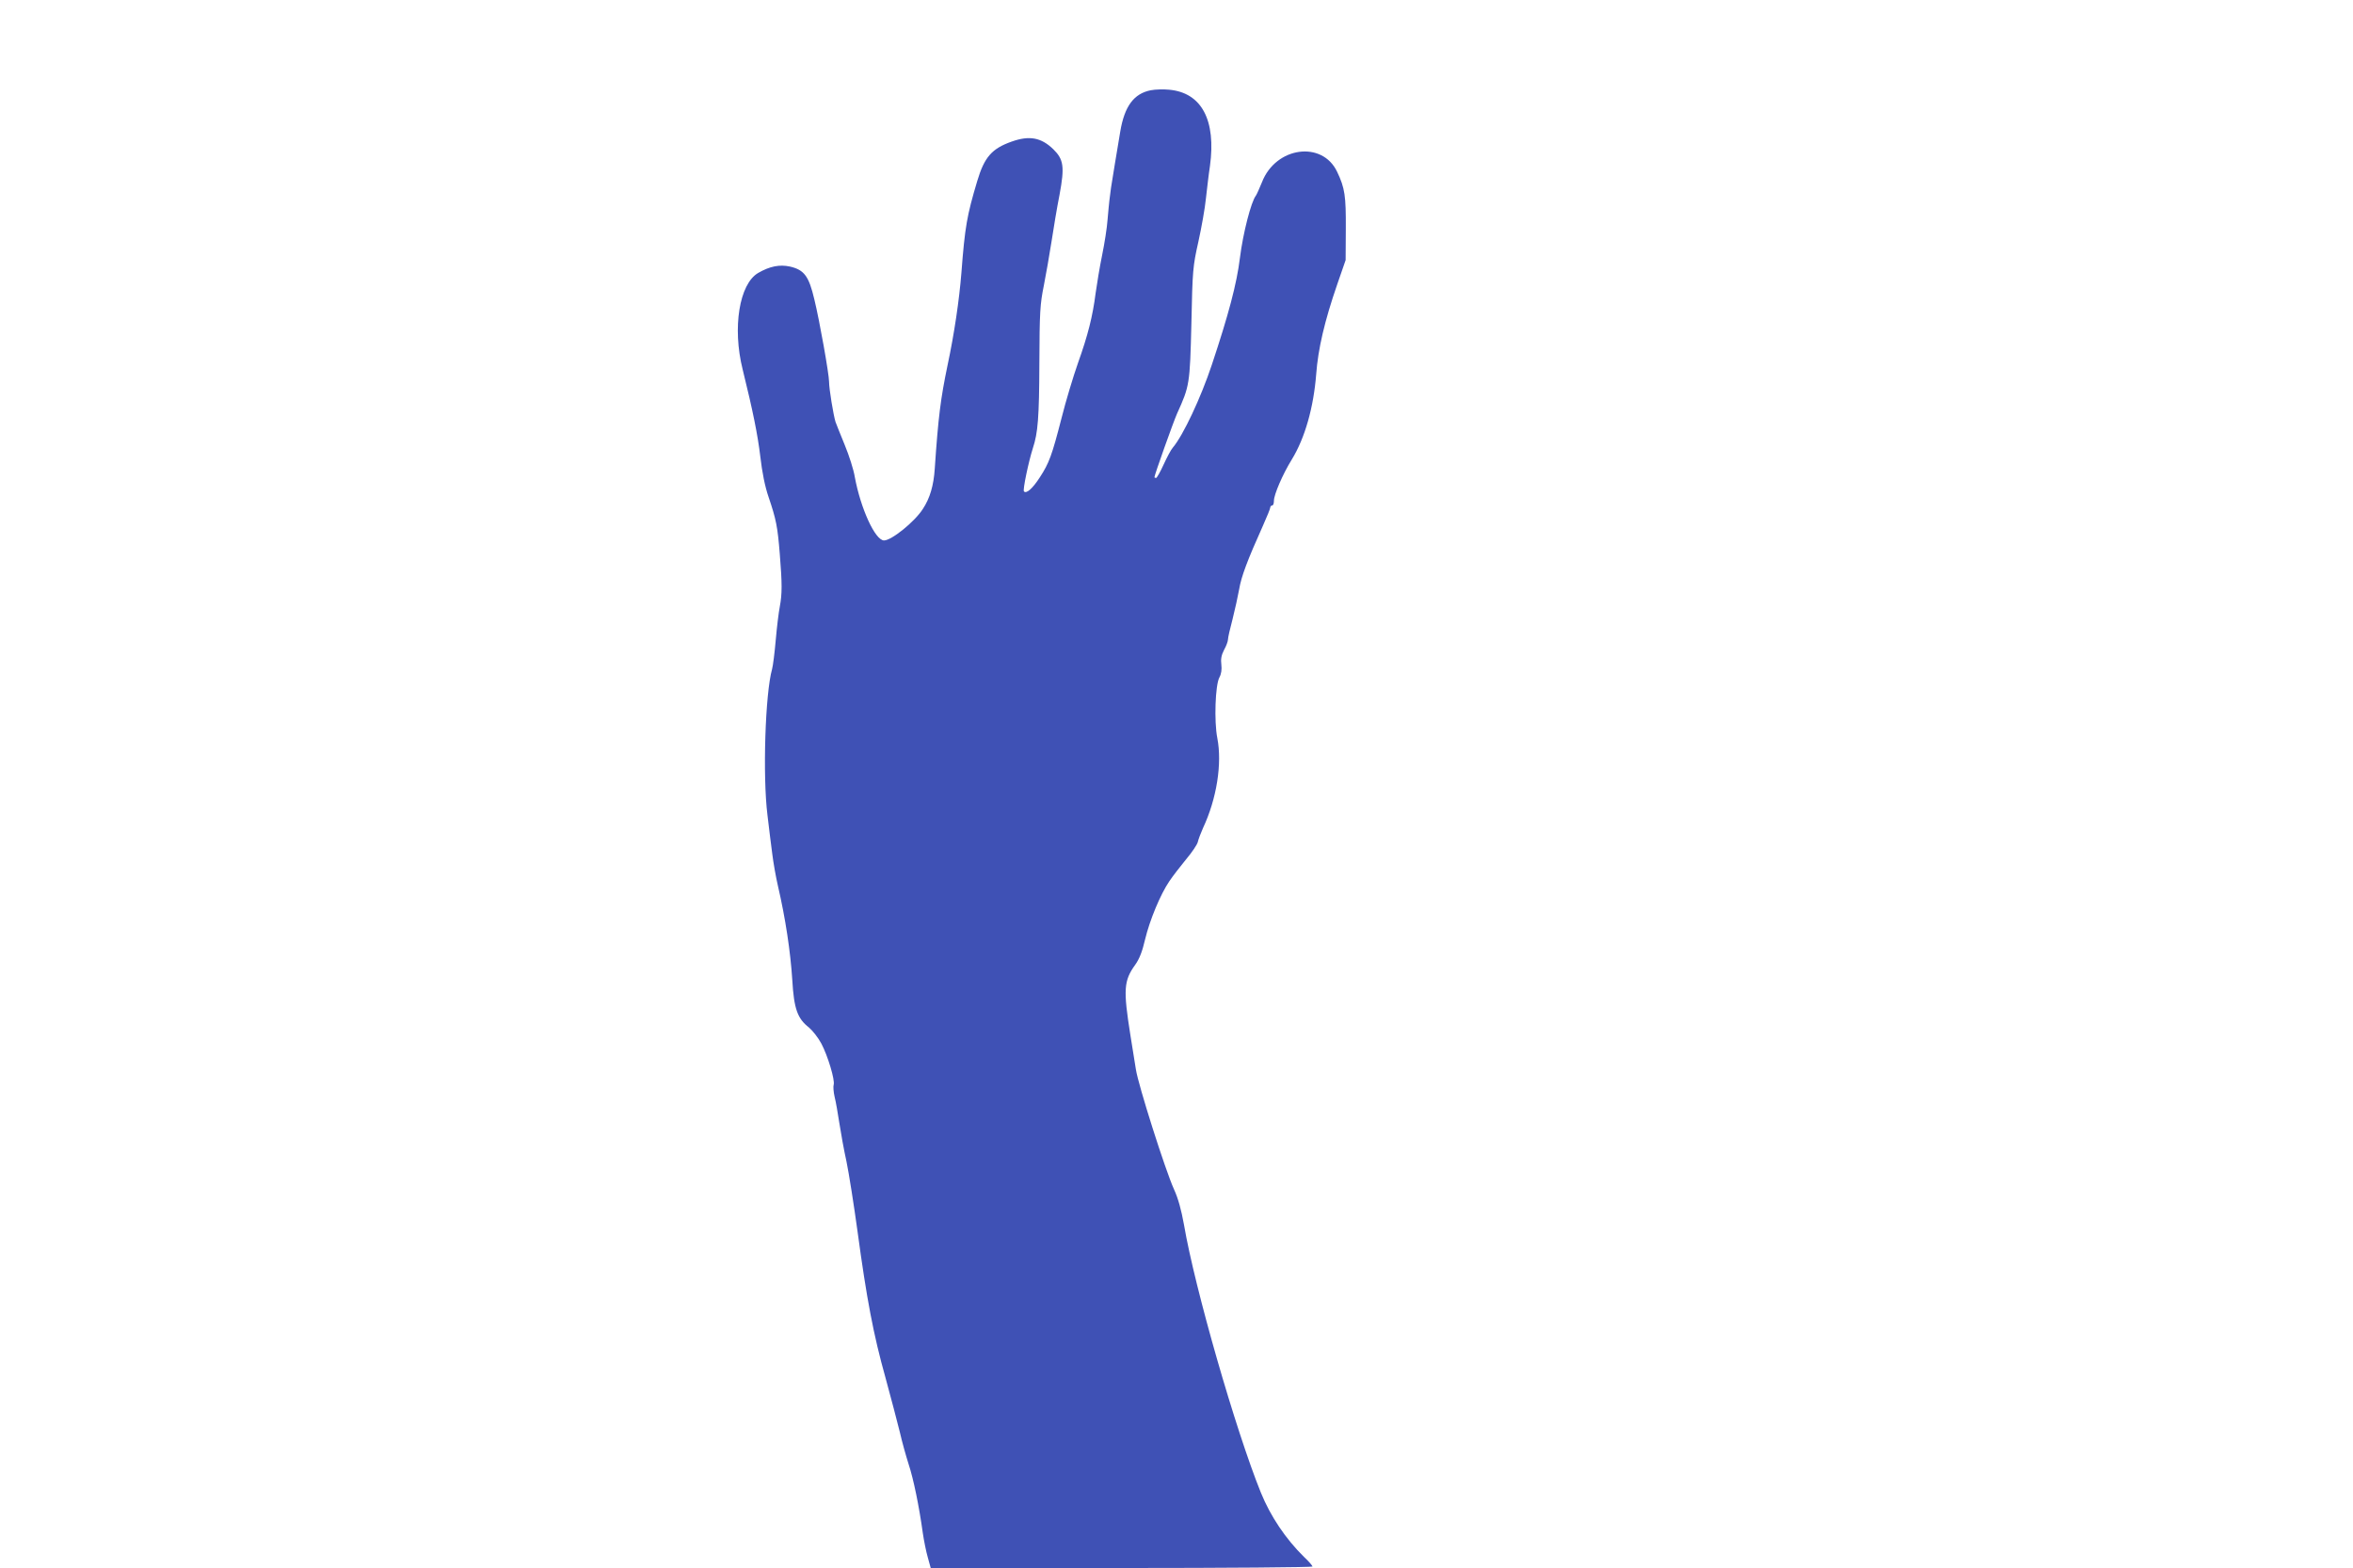 <?xml version="1.0" standalone="no"?>
<!DOCTYPE svg PUBLIC "-//W3C//DTD SVG 20010904//EN"
 "http://www.w3.org/TR/2001/REC-SVG-20010904/DTD/svg10.dtd">
<svg version="1.0" xmlns="http://www.w3.org/2000/svg"
 width="1280pt" height="853pt" viewBox="0 0 1280 853"
 preserveAspectRatio="xMidYMid meet">
<g transform="translate(0,853) scale(0.1,-0.1)"
fill="#3f51b5" stroke="none">
<path d="M6260 8039 c-92 -18 -143 -87 -166 -225 -8 -49 -21 -127 -29 -174 -8
-47 -17 -105 -21 -130 -3 -25 -7 -56 -9 -70 -2 -14 -6 -61 -10 -105 -3 -44
-17 -132 -30 -195 -13 -63 -28 -155 -35 -205 -16 -126 -42 -229 -96 -380 -25
-71 -66 -206 -89 -298 -53 -206 -68 -246 -118 -323 -40 -62 -74 -92 -87 -77
-7 8 25 161 49 236 27 82 34 164 35 462 1 278 4 321 24 420 12 61 31 169 42
240 11 72 30 187 44 257 28 151 22 191 -34 246 -66 64 -130 76 -226 42 -108
-38 -149 -84 -188 -215 -56 -187 -67 -249 -86 -498 -12 -150 -39 -333 -75
-502 -38 -182 -51 -283 -70 -564 -6 -92 -26 -161 -65 -220 -44 -69 -170 -171
-211 -171 -48 0 -127 173 -159 345 -6 39 -31 117 -55 175 -24 58 -46 114 -50
125 -11 35 -35 179 -35 218 0 41 -51 329 -80 448 -30 127 -55 161 -133 179
-56 12 -109 2 -173 -35 -102 -60 -141 -297 -84 -525 56 -227 82 -356 96 -474
10 -86 25 -162 45 -220 41 -121 49 -160 61 -311 13 -161 13 -215 0 -285 -6
-30 -16 -112 -22 -181 -6 -69 -15 -141 -20 -159 -37 -130 -52 -580 -25 -795 8
-66 19 -160 26 -210 6 -49 20 -128 31 -175 41 -177 68 -356 78 -512 9 -156 28
-209 91 -258 19 -16 50 -55 67 -87 35 -66 75 -199 67 -224 -3 -9 -1 -39 5 -65
7 -27 18 -92 26 -144 8 -52 25 -147 39 -210 13 -63 40 -234 60 -380 49 -362
86 -560 152 -795 30 -110 65 -243 78 -296 12 -53 34 -131 48 -175 26 -78 57
-229 77 -374 6 -41 18 -101 27 -132 l16 -58 1038 0 c572 0 1039 4 1039 8 0 4
-20 28 -46 52 -100 98 -183 222 -235 350 -137 338 -360 1115 -418 1456 -15 83
-32 145 -55 195 -47 104 -194 566 -207 652 -6 40 -20 124 -30 187 -39 246 -36
295 26 381 23 32 39 73 54 138 25 105 84 247 132 317 18 27 59 80 91 119 32
38 61 81 64 95 3 14 16 48 28 75 75 160 105 351 78 490 -18 91 -11 288 11 329
11 20 14 44 11 70 -4 30 0 52 15 81 12 21 21 47 21 56 0 10 11 59 25 111 13
51 29 125 36 163 11 67 44 156 130 347 21 47 39 91 39 97 0 6 5 11 10 11 6 0
10 11 10 26 0 33 47 143 97 224 72 117 119 285 133 465 10 135 45 288 115 490
l45 130 1 170 c1 179 -5 222 -47 310 -81 172 -334 137 -409 -56 -14 -34 -28
-66 -33 -73 -26 -33 -70 -203 -87 -339 -17 -140 -62 -309 -153 -582 -60 -180
-156 -384 -212 -450 -10 -11 -32 -53 -50 -92 -18 -40 -37 -73 -41 -73 -5 0 -9
2 -9 4 0 12 103 301 123 346 68 150 70 159 78 490 6 292 8 311 38 445 17 77
36 183 41 235 6 52 15 132 22 177 34 249 -45 399 -222 415 -30 3 -75 2 -100
-3z"/>
</g>
</svg>
